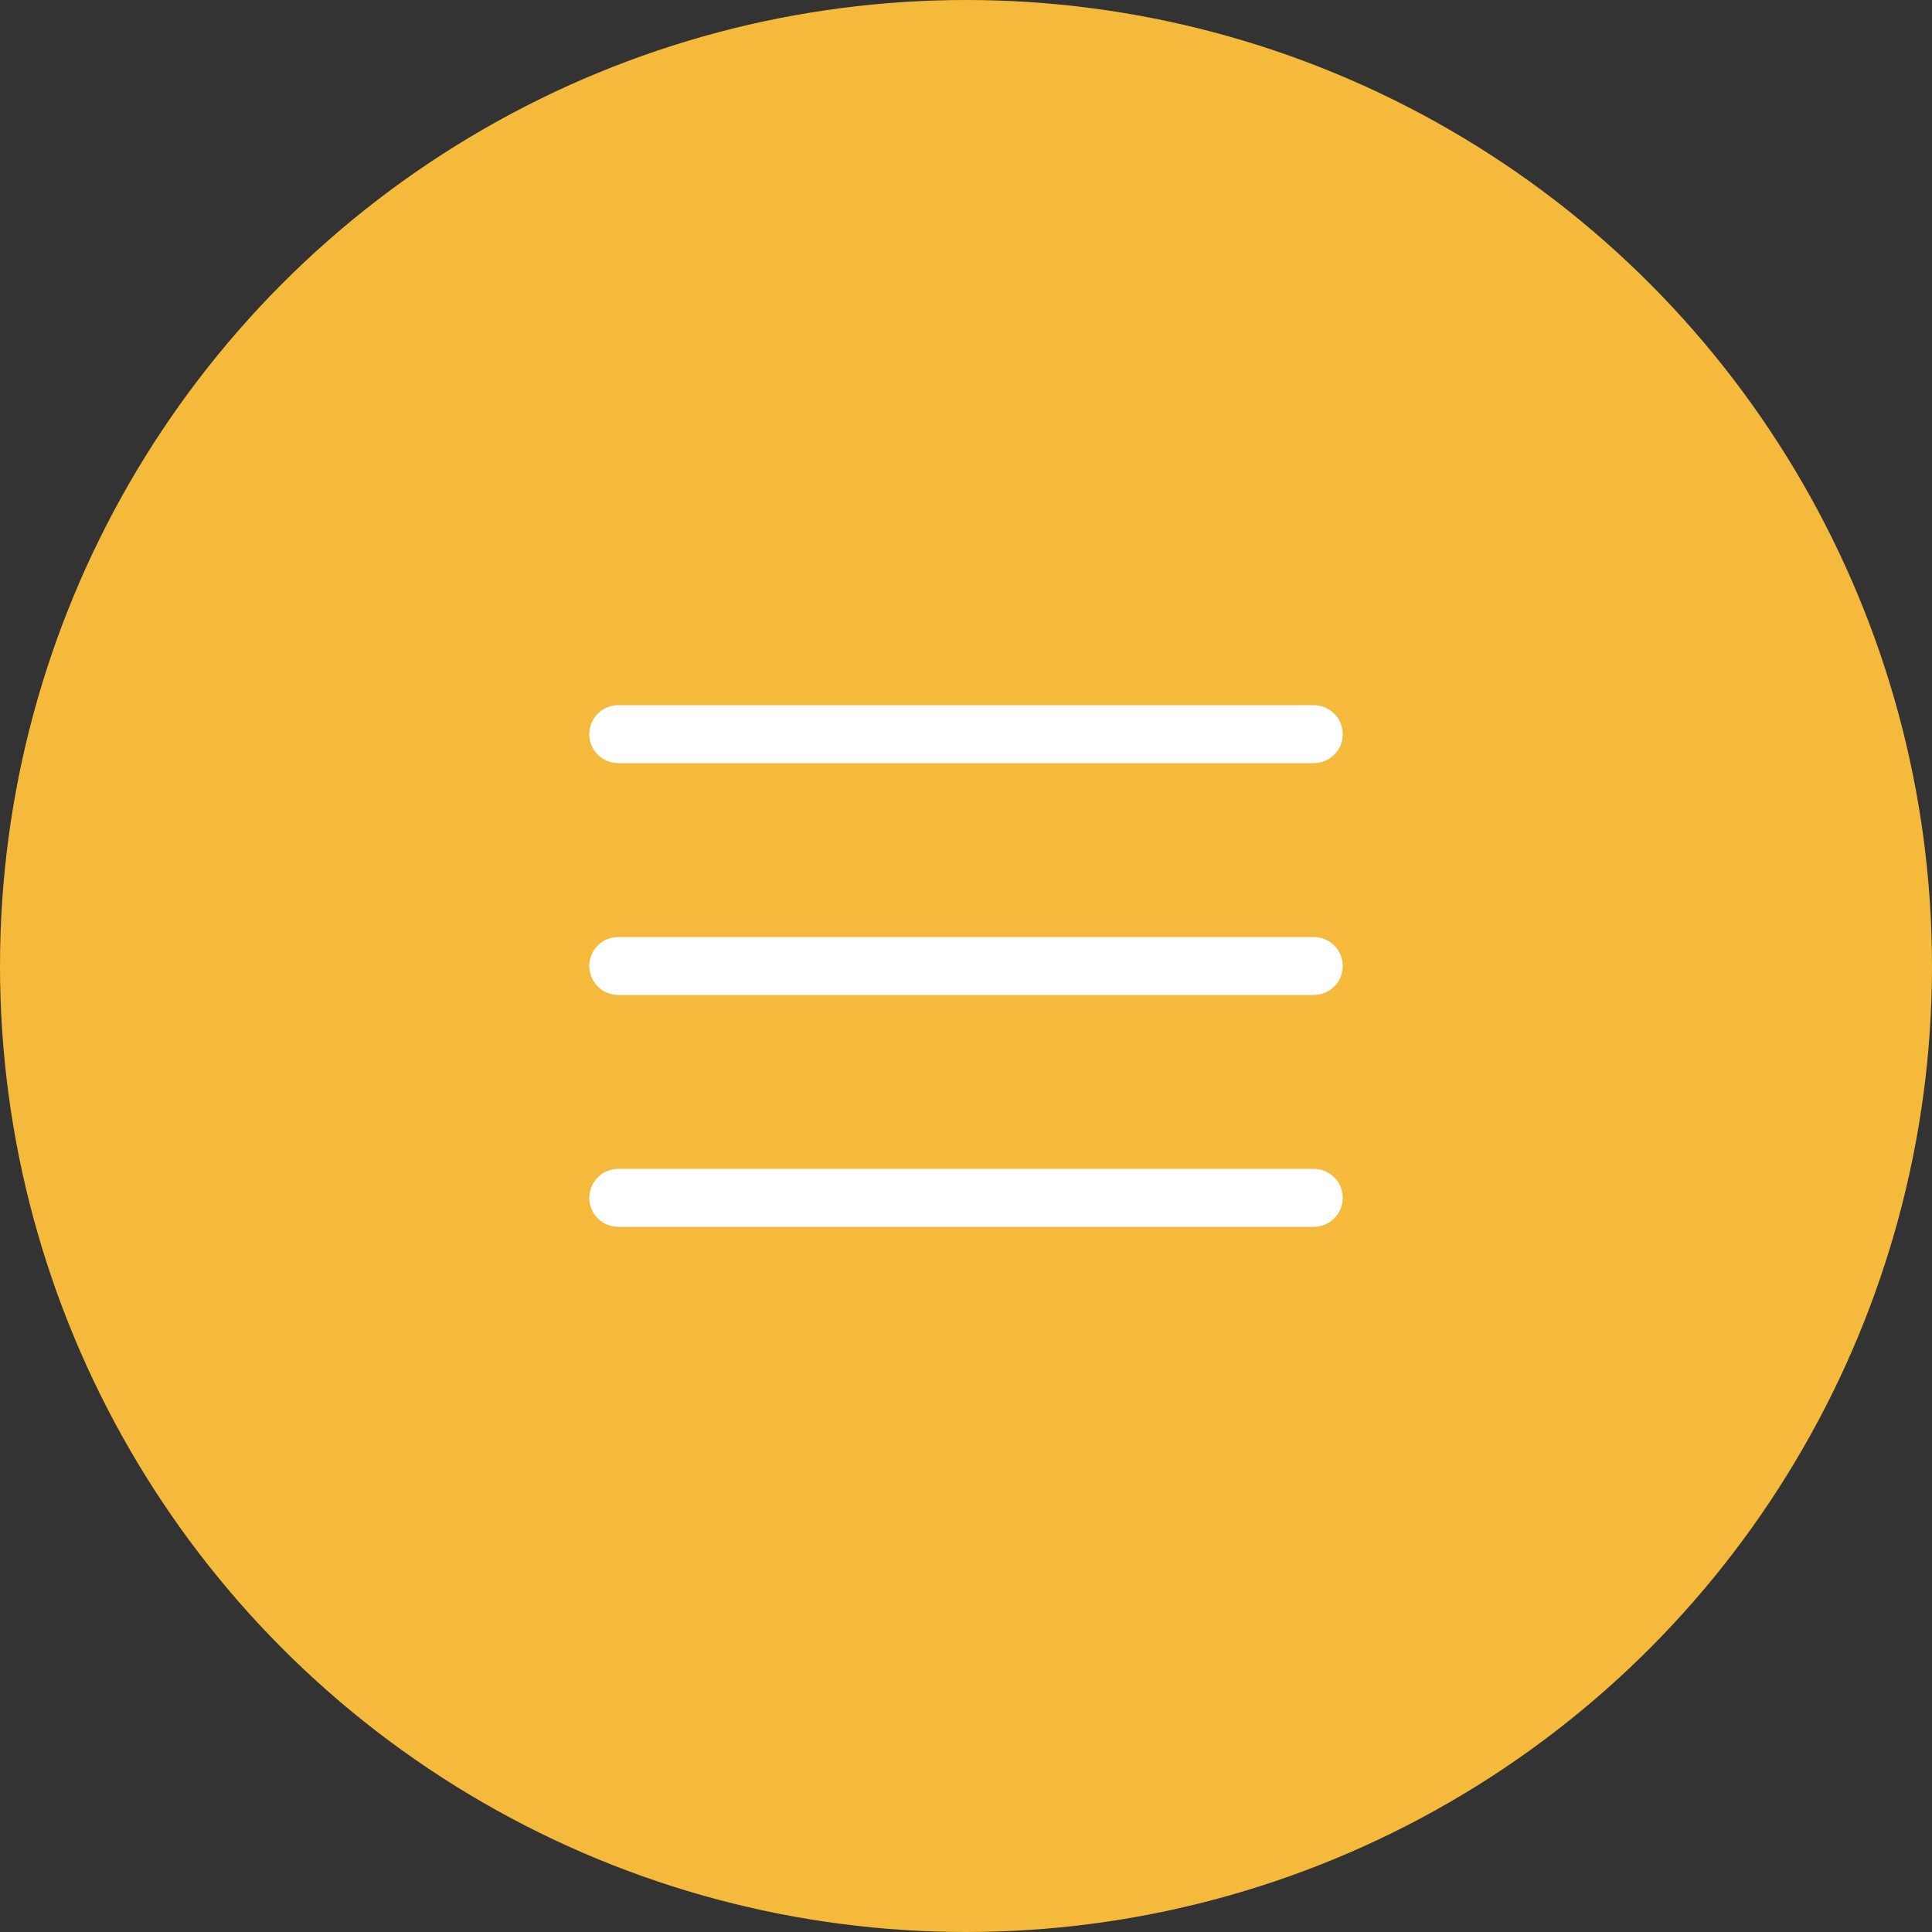 <?xml version="1.0" encoding="UTF-8"?> <svg xmlns="http://www.w3.org/2000/svg" width="40" height="40" viewBox="0 0 40 40" fill="none"><rect x="0" y="0" width="40" height="40" fill="#333333" stroke="none"/> <circle cx="20" cy="20" r="20" fill="#F5BA3B"></circle> <path fill-rule="evenodd" clip-rule="evenodd" d="M12.8 14.6C12.641 14.6 12.489 14.663 12.376 14.776C12.263 14.888 12.2 15.041 12.2 15.2C12.2 15.359 12.263 15.512 12.376 15.624C12.489 15.737 12.641 15.8 12.8 15.8H27.2C27.359 15.8 27.512 15.737 27.625 15.624C27.737 15.512 27.8 15.359 27.8 15.2C27.8 15.041 27.737 14.888 27.625 14.776C27.512 14.663 27.359 14.6 27.2 14.6H12.8ZM12.2 20C12.2 19.841 12.263 19.688 12.376 19.576C12.489 19.463 12.641 19.4 12.8 19.4H27.2C27.359 19.4 27.512 19.463 27.625 19.576C27.737 19.688 27.8 19.841 27.8 20C27.8 20.159 27.737 20.312 27.625 20.424C27.512 20.537 27.359 20.6 27.2 20.6H12.8C12.641 20.6 12.489 20.537 12.376 20.424C12.263 20.312 12.2 20.159 12.2 20V20ZM12.2 24.8C12.2 24.641 12.263 24.488 12.376 24.376C12.489 24.263 12.641 24.2 12.8 24.2H27.2C27.359 24.2 27.512 24.263 27.625 24.376C27.737 24.488 27.8 24.641 27.8 24.8C27.8 24.959 27.737 25.112 27.625 25.224C27.512 25.337 27.359 25.4 27.2 25.4H12.8C12.641 25.4 12.489 25.337 12.376 25.224C12.263 25.112 12.2 24.959 12.2 24.8V24.8Z" fill="white"></path> </svg> 